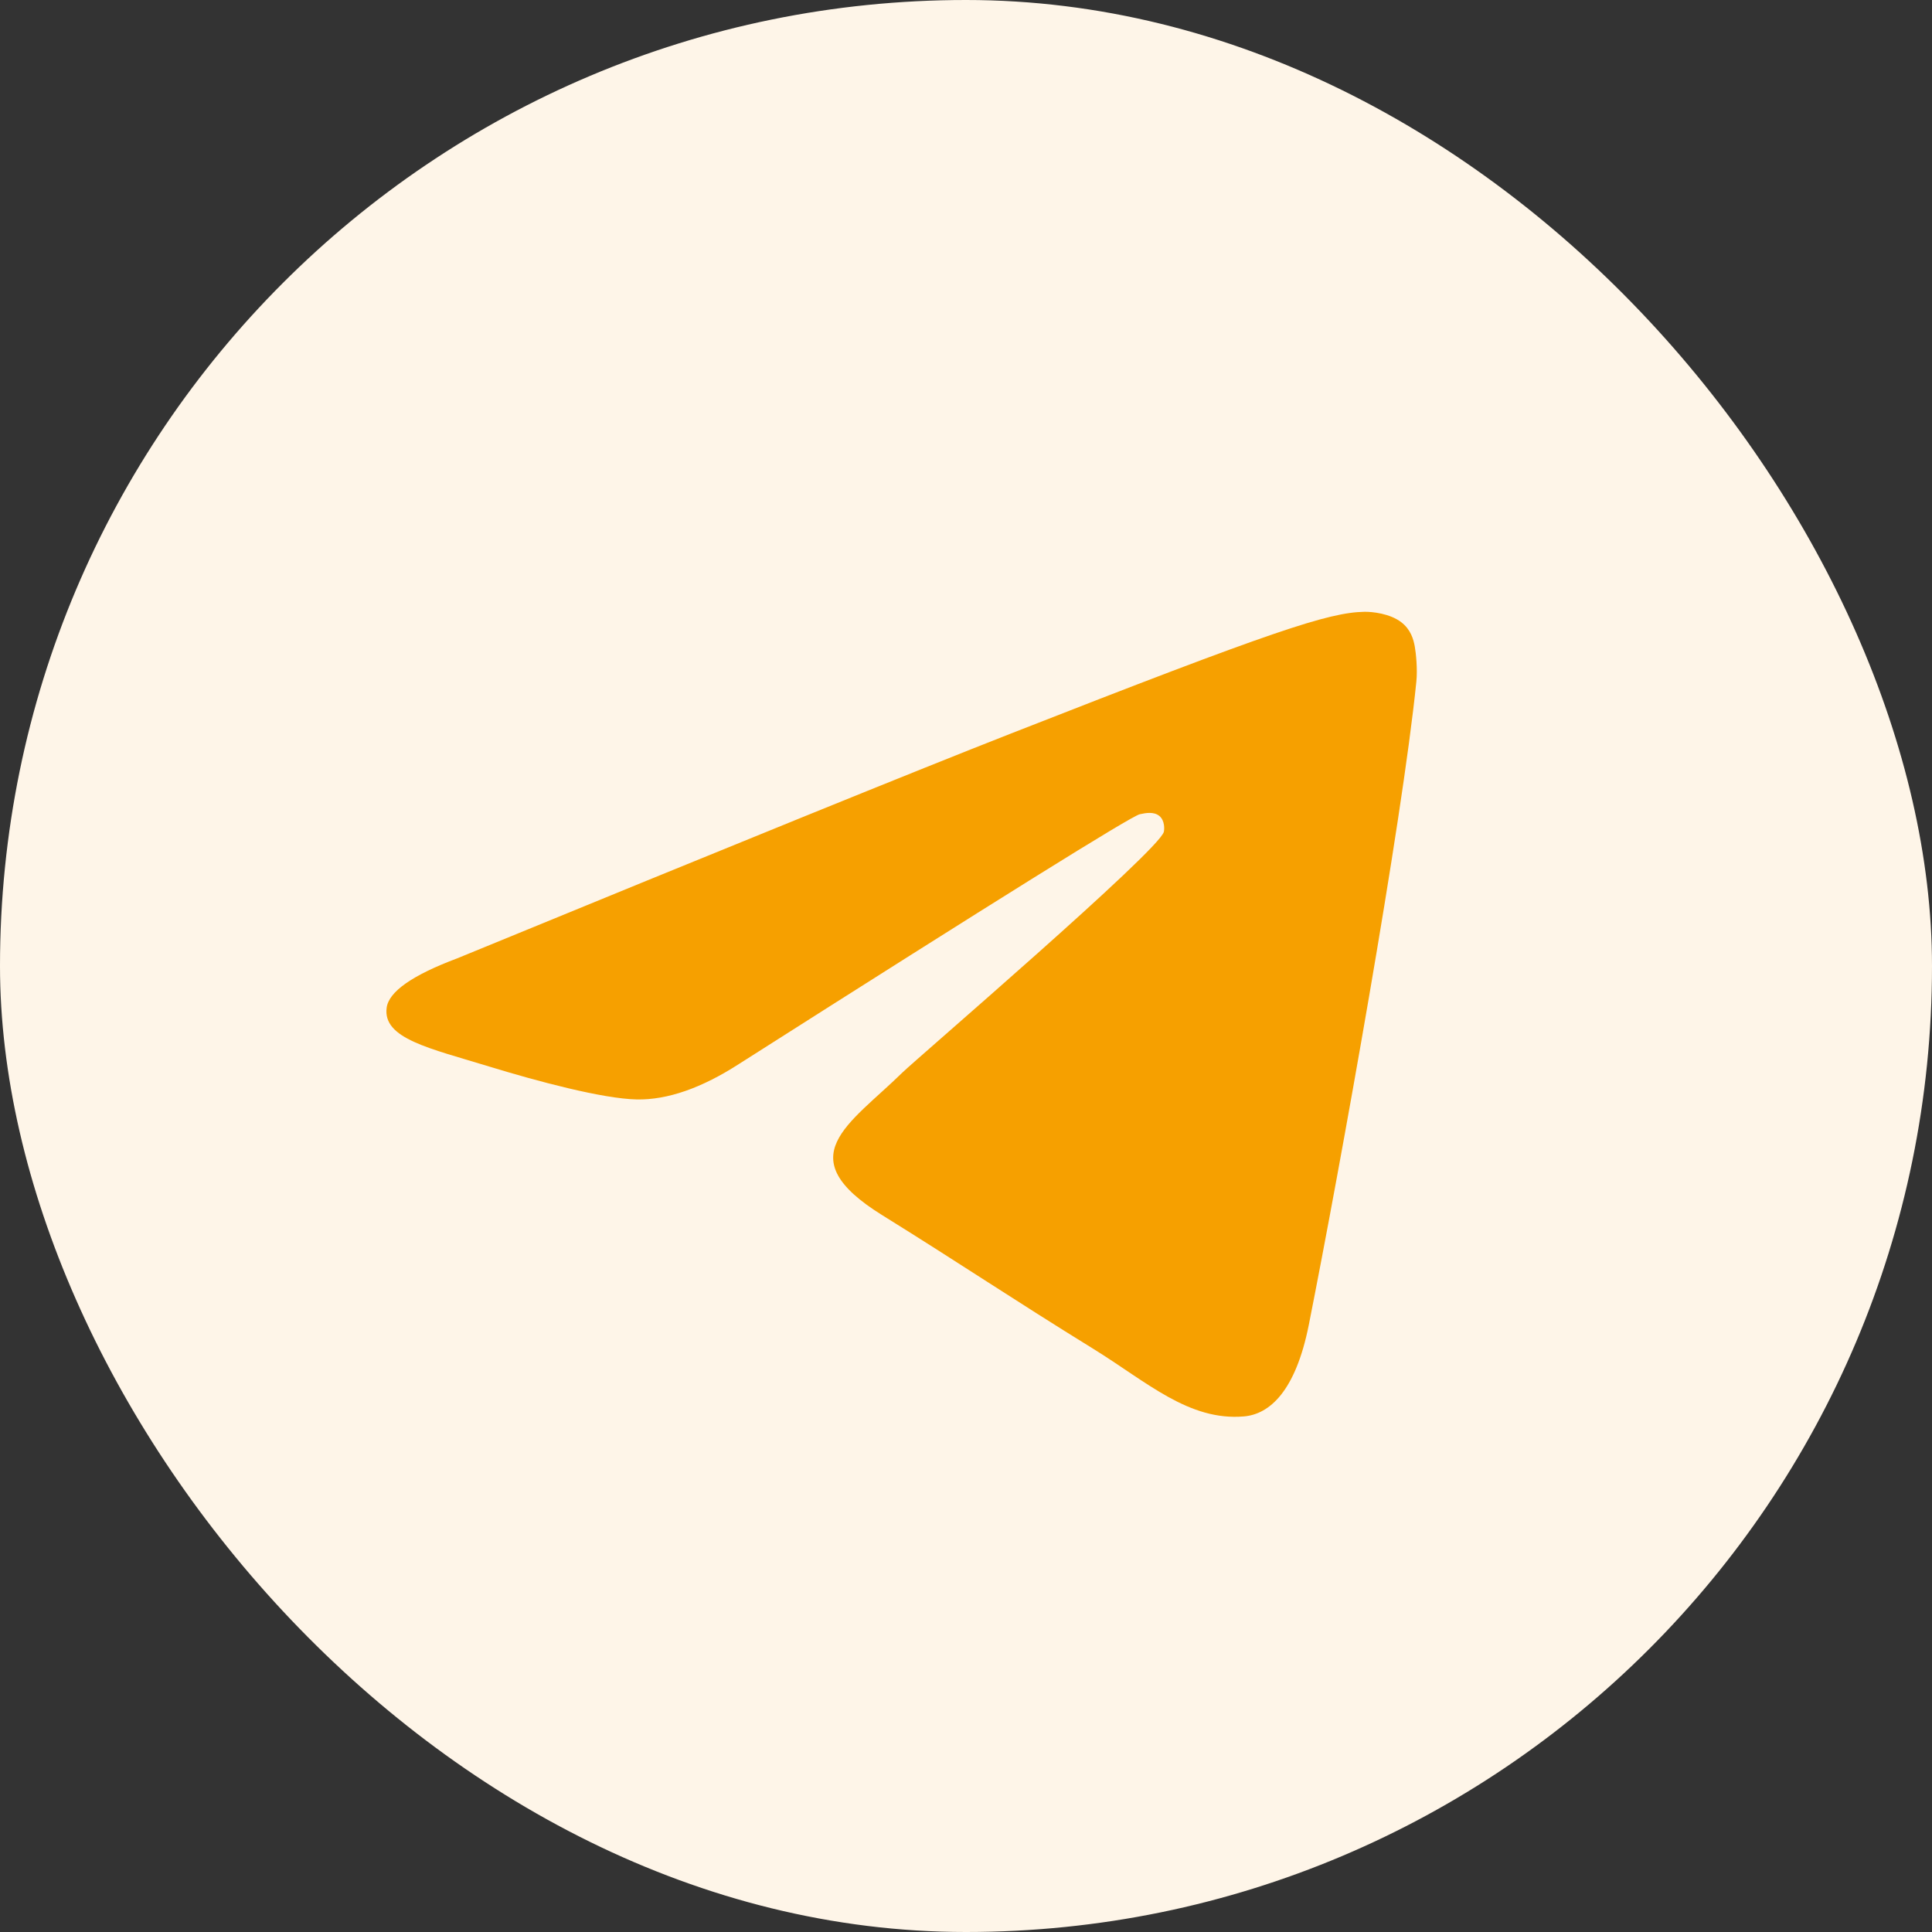 <svg width="60" height="60" viewBox="0 0 60 60" fill="none" xmlns="http://www.w3.org/2000/svg">
<rect x="0" y="0" width="60" height="60" fill="#333333" stroke="none"/>
<rect width="60" height="60" rx="30" fill="#FEF5E8"/>
<path fill-rule="evenodd" clip-rule="evenodd" d="M14.2 29.762C22.79 26.234 28.518 23.908 31.384 22.785C39.567 19.576 41.267 19.019 42.375 19C42.619 18.996 43.164 19.053 43.517 19.323C43.815 19.551 43.897 19.859 43.937 20.075C43.976 20.292 44.025 20.784 43.986 21.169C43.542 25.561 41.624 36.22 40.647 41.14C40.234 43.221 39.421 43.919 38.634 43.988C36.923 44.136 35.623 42.922 33.966 41.897C31.372 40.295 29.907 39.297 27.39 37.733C24.481 35.926 26.367 34.933 28.025 33.309C28.459 32.885 35.998 26.42 36.144 25.833C36.162 25.76 36.179 25.487 36.007 25.342C35.834 25.198 35.58 25.247 35.397 25.287C35.137 25.342 30.994 27.924 22.968 33.031C21.792 33.792 20.727 34.163 19.772 34.144C18.72 34.122 16.696 33.583 15.192 33.122C13.347 32.556 11.88 32.257 12.008 31.297C12.074 30.797 12.805 30.285 14.2 29.762Z" fill="#F6A000"/>
</svg>
